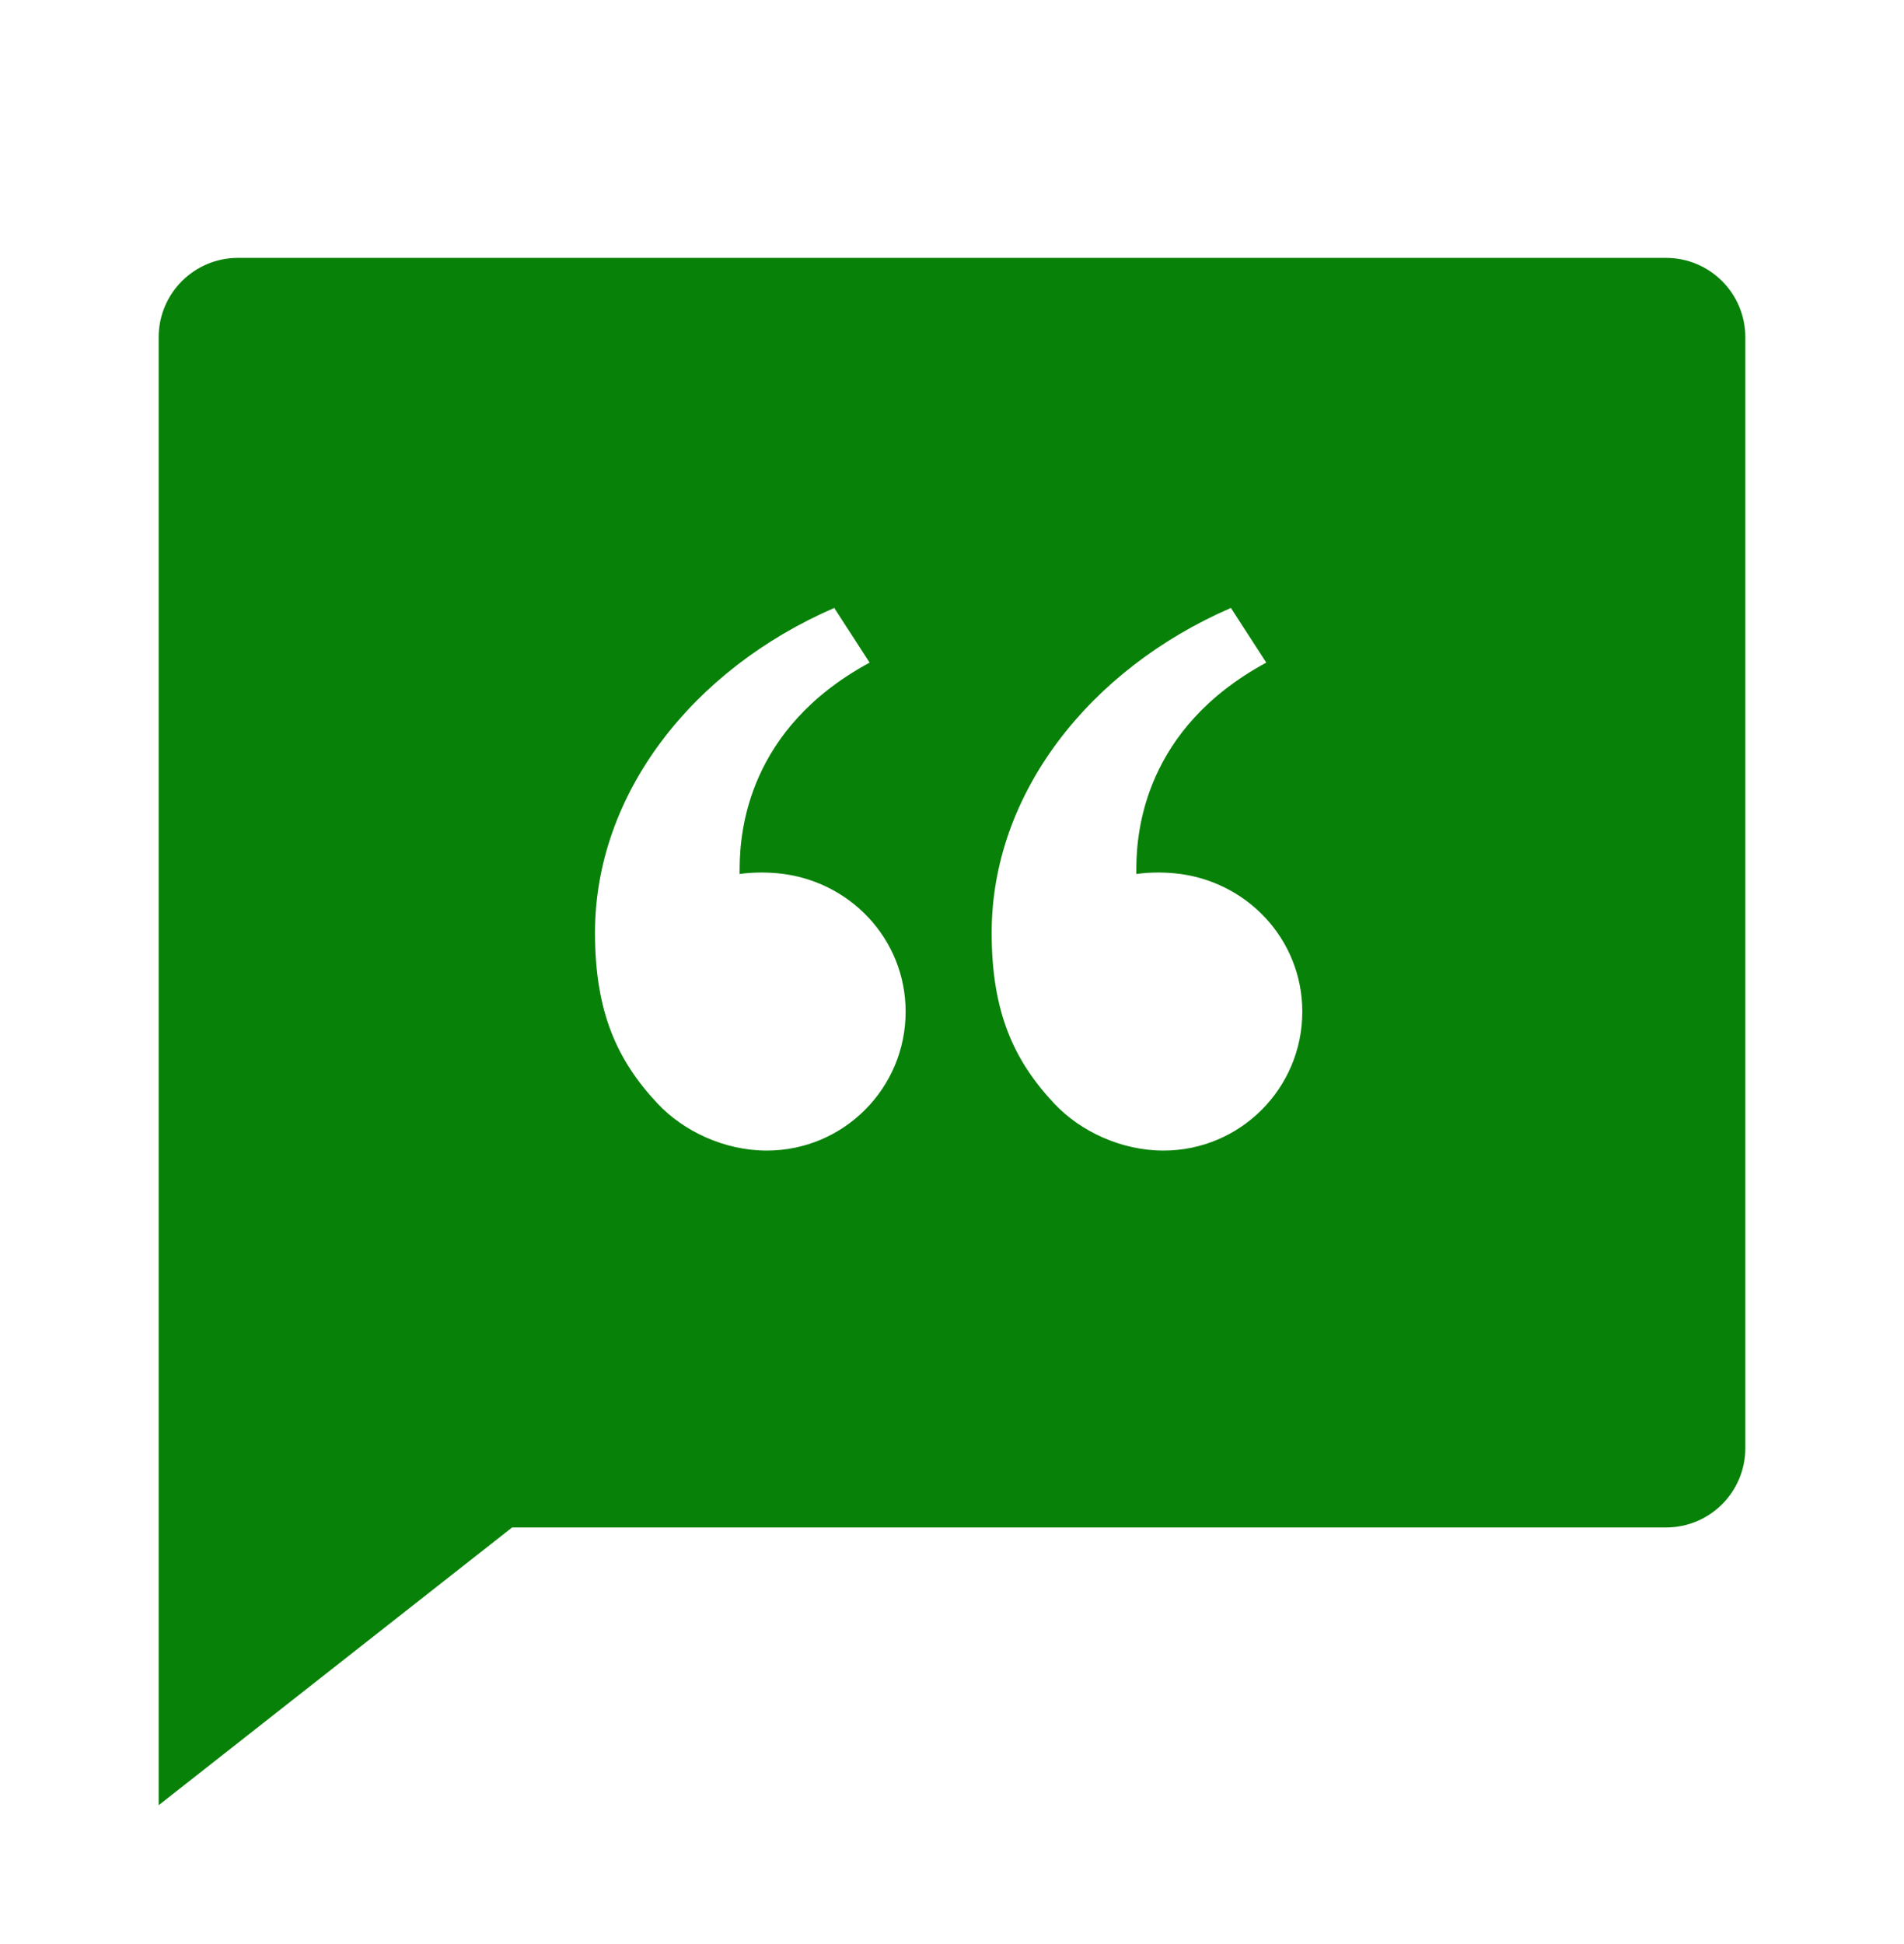 <svg width="48" height="49" viewBox="0 0 48 49" fill="none" xmlns="http://www.w3.org/2000/svg">
<path d="M42 6.5C43.105 6.5 44 7.395 44 8.5V36.5C44 37.605 43.105 38.5 42 38.5H12.91L4 45.5V8.5C4 7.395 4.895 6.5 6 6.5H42ZM21.031 15.323C17.456 16.874 15 20.011 15 23.51C15 25.5 15.553 26.727 16.583 27.821C17.232 28.51 18.258 29 19.331 29C21.264 29 22.831 27.433 22.831 25.5C22.831 23.659 21.409 22.178 19.605 22.011C19.282 21.981 18.956 21.986 18.646 22.029L18.647 21.846C18.657 20.964 18.845 18.367 21.923 16.701L21.031 15.323ZM31.031 15.323C27.457 16.874 25 20.011 25 23.51C25 25.5 25.553 26.727 26.583 27.821C27.232 28.51 28.258 29 29.331 29C31.264 29 32.831 27.433 32.831 25.5C32.831 23.659 31.409 22.178 29.605 22.011C29.282 21.981 28.957 21.986 28.646 22.029L28.647 21.846C28.657 20.964 28.845 18.367 31.923 16.701L31.031 15.323Z" fill="#088108"/>
</svg>
